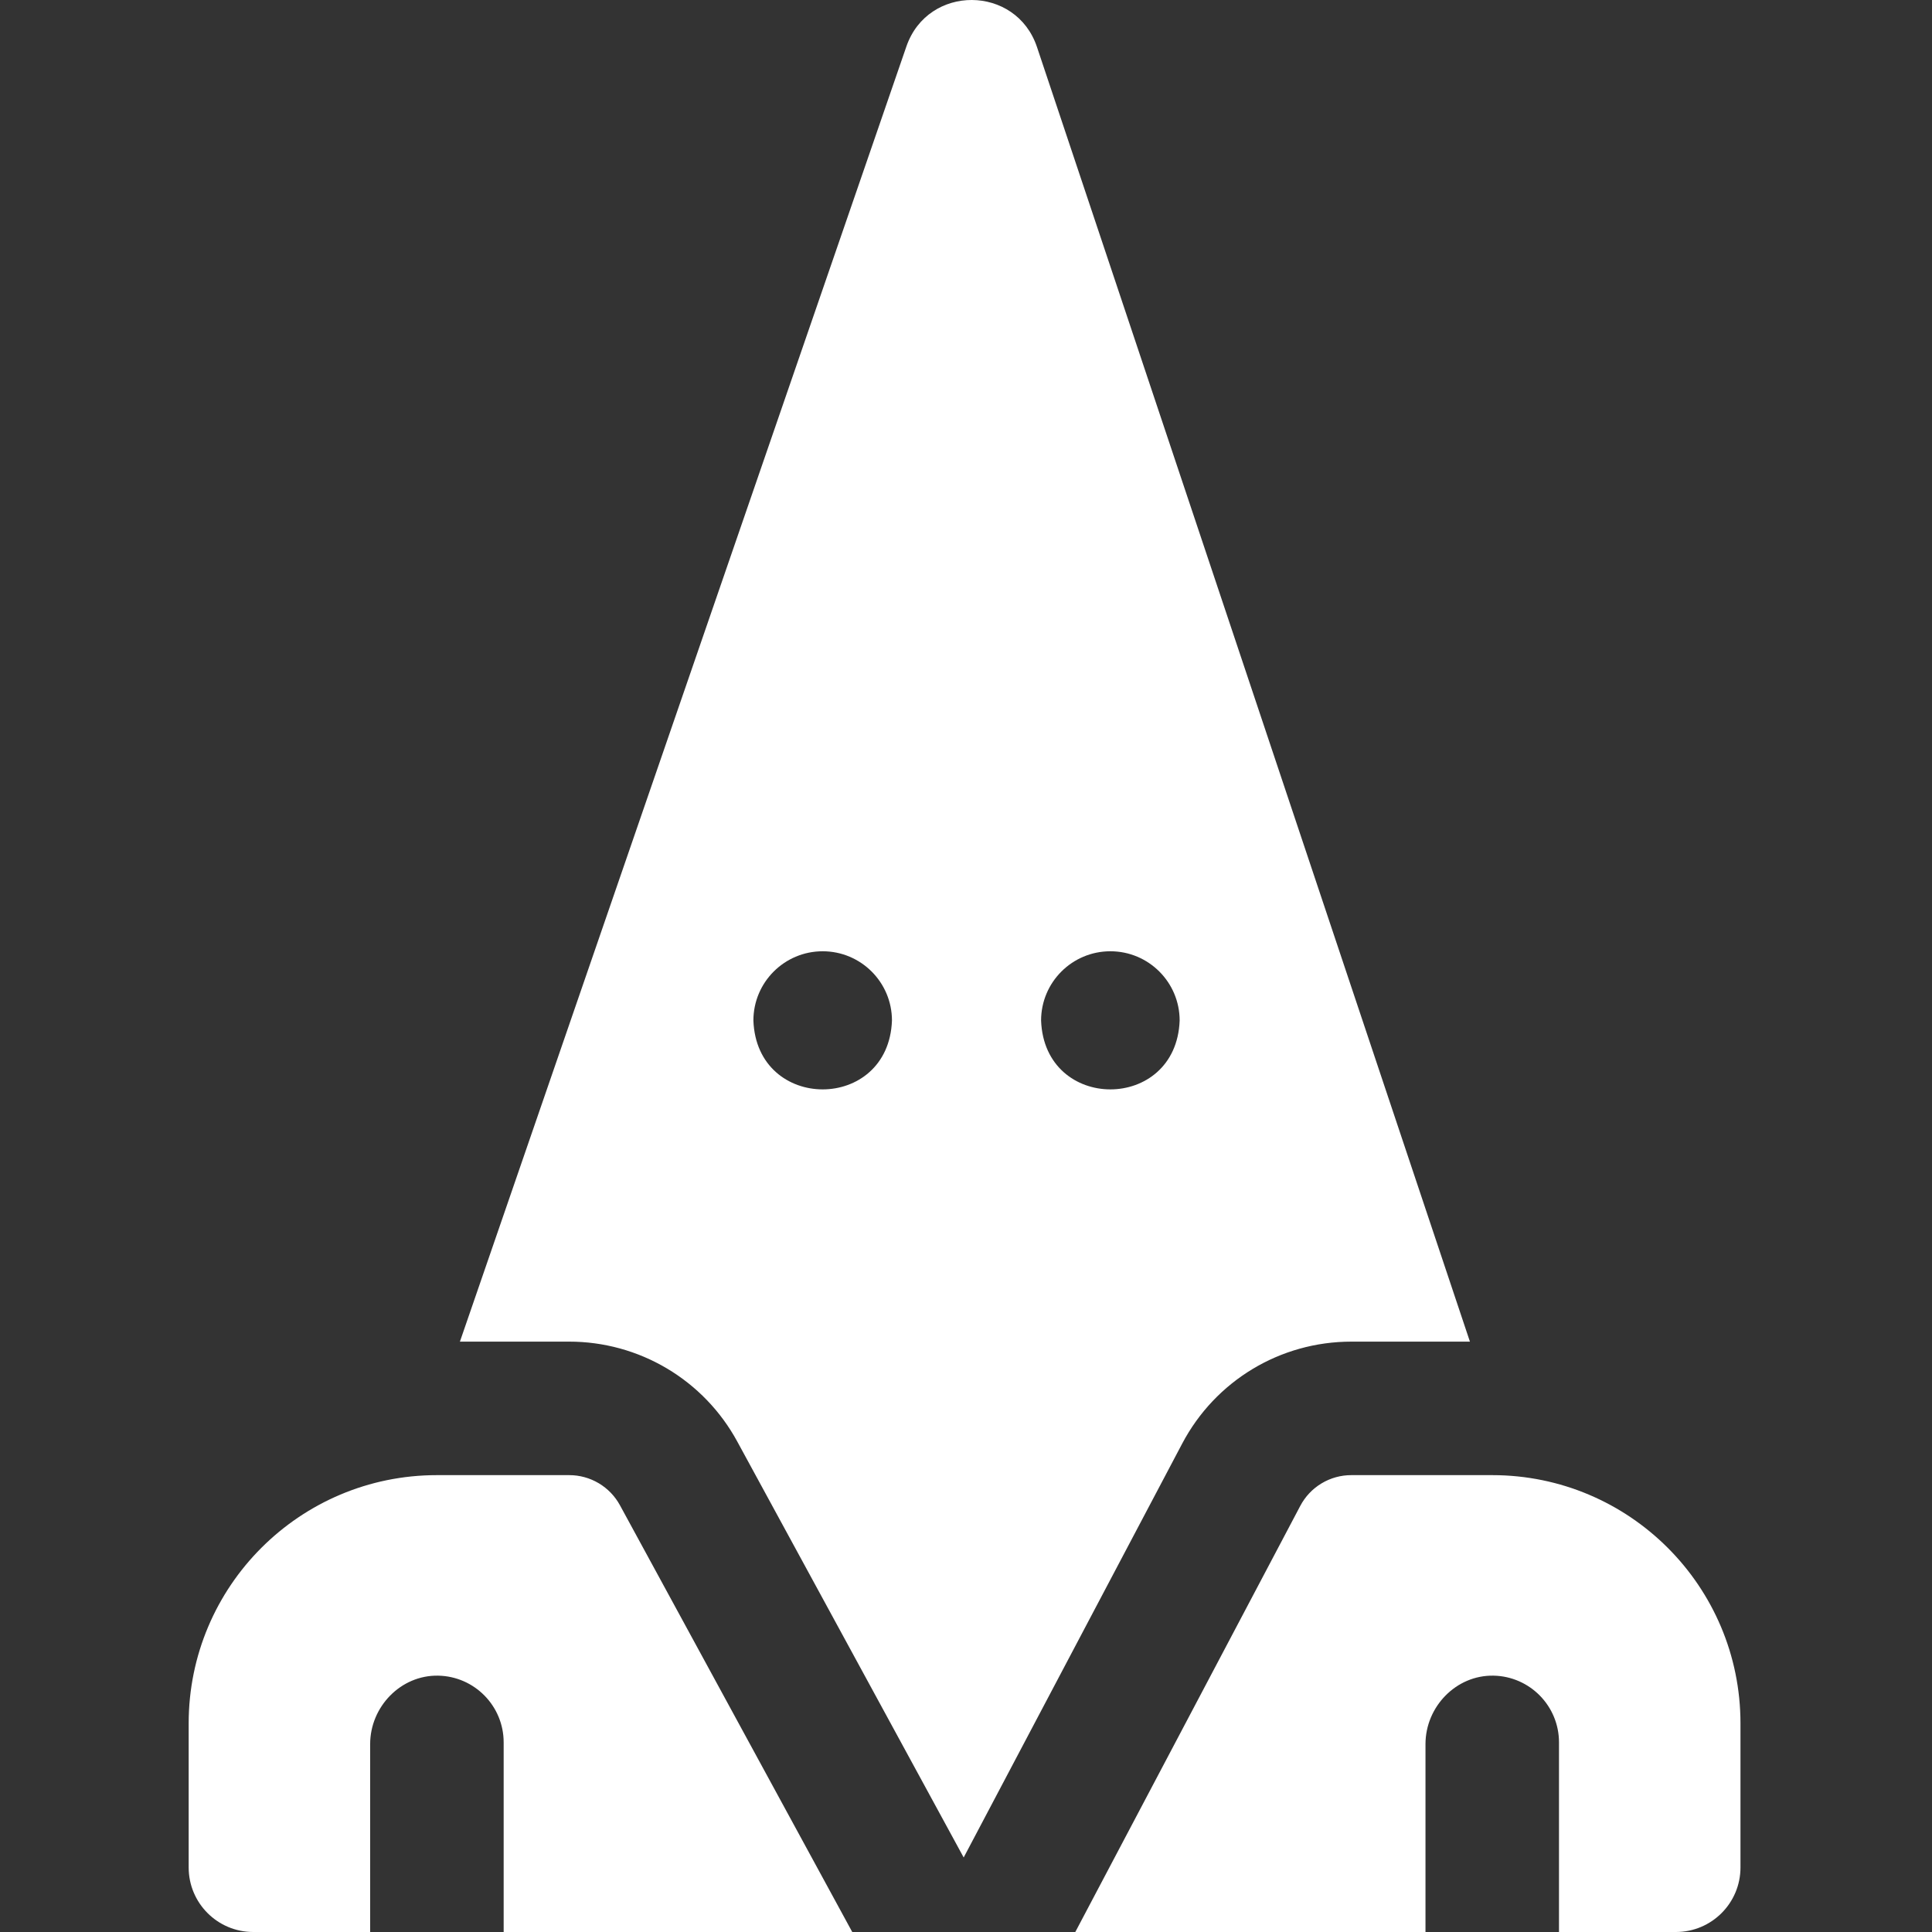 <svg xmlns="http://www.w3.org/2000/svg" width="512" height="512" viewBox="0 0 512 512" fill="none"><rect x="0" y="0" width="512" height="512" fill="#333333" stroke="none"/><path d="M50 456.711V494.896C50 504.342 57.657 511.999 67.103 511.999H98.094V462.217C98.094 452.302 106.208 443.881 116.122 444.066C125.736 444.246 133.475 452.096 133.475 461.753V511.999H225.853L164.298 398.917C162.983 396.499 161.04 394.48 158.673 393.073C156.306 391.667 153.604 390.925 150.851 390.926H115.785C79.452 390.927 50 420.379 50 456.711ZM377.769 511.999V462.217C377.769 452.302 385.883 443.881 395.797 444.066C405.411 444.246 413.15 452.096 413.15 461.753V511.999H444.141C453.587 511.999 461.244 504.342 461.244 494.896V456.711C461.244 420.379 431.791 390.926 395.459 390.926H358.117C355.331 390.922 352.596 391.68 350.21 393.119C347.823 394.557 345.876 396.621 344.579 399.087L284.967 511.999H377.769Z" fill="white"></path><path d="M150.85 355.546C159.965 355.543 168.911 357.999 176.747 362.655C184.583 367.311 191.017 373.995 195.372 382.001L255.385 492.251L313.292 382.571C322.09 365.902 339.268 355.546 358.119 355.546H389.545L274.817 12.482C269.279 -4.08 245.892 -4.188 240.201 12.322L121.882 355.546H150.85ZM294.259 252.096C304.399 252.096 312.62 260.316 312.62 270.456C311.72 294.785 276.796 294.778 275.899 270.456C275.898 260.316 284.119 252.096 294.259 252.096ZM218.019 252.096C228.159 252.096 236.379 260.316 236.379 270.456C235.479 294.785 200.554 294.778 199.658 270.456C199.658 260.316 207.879 252.096 218.019 252.096Z" fill="white"></path></svg>